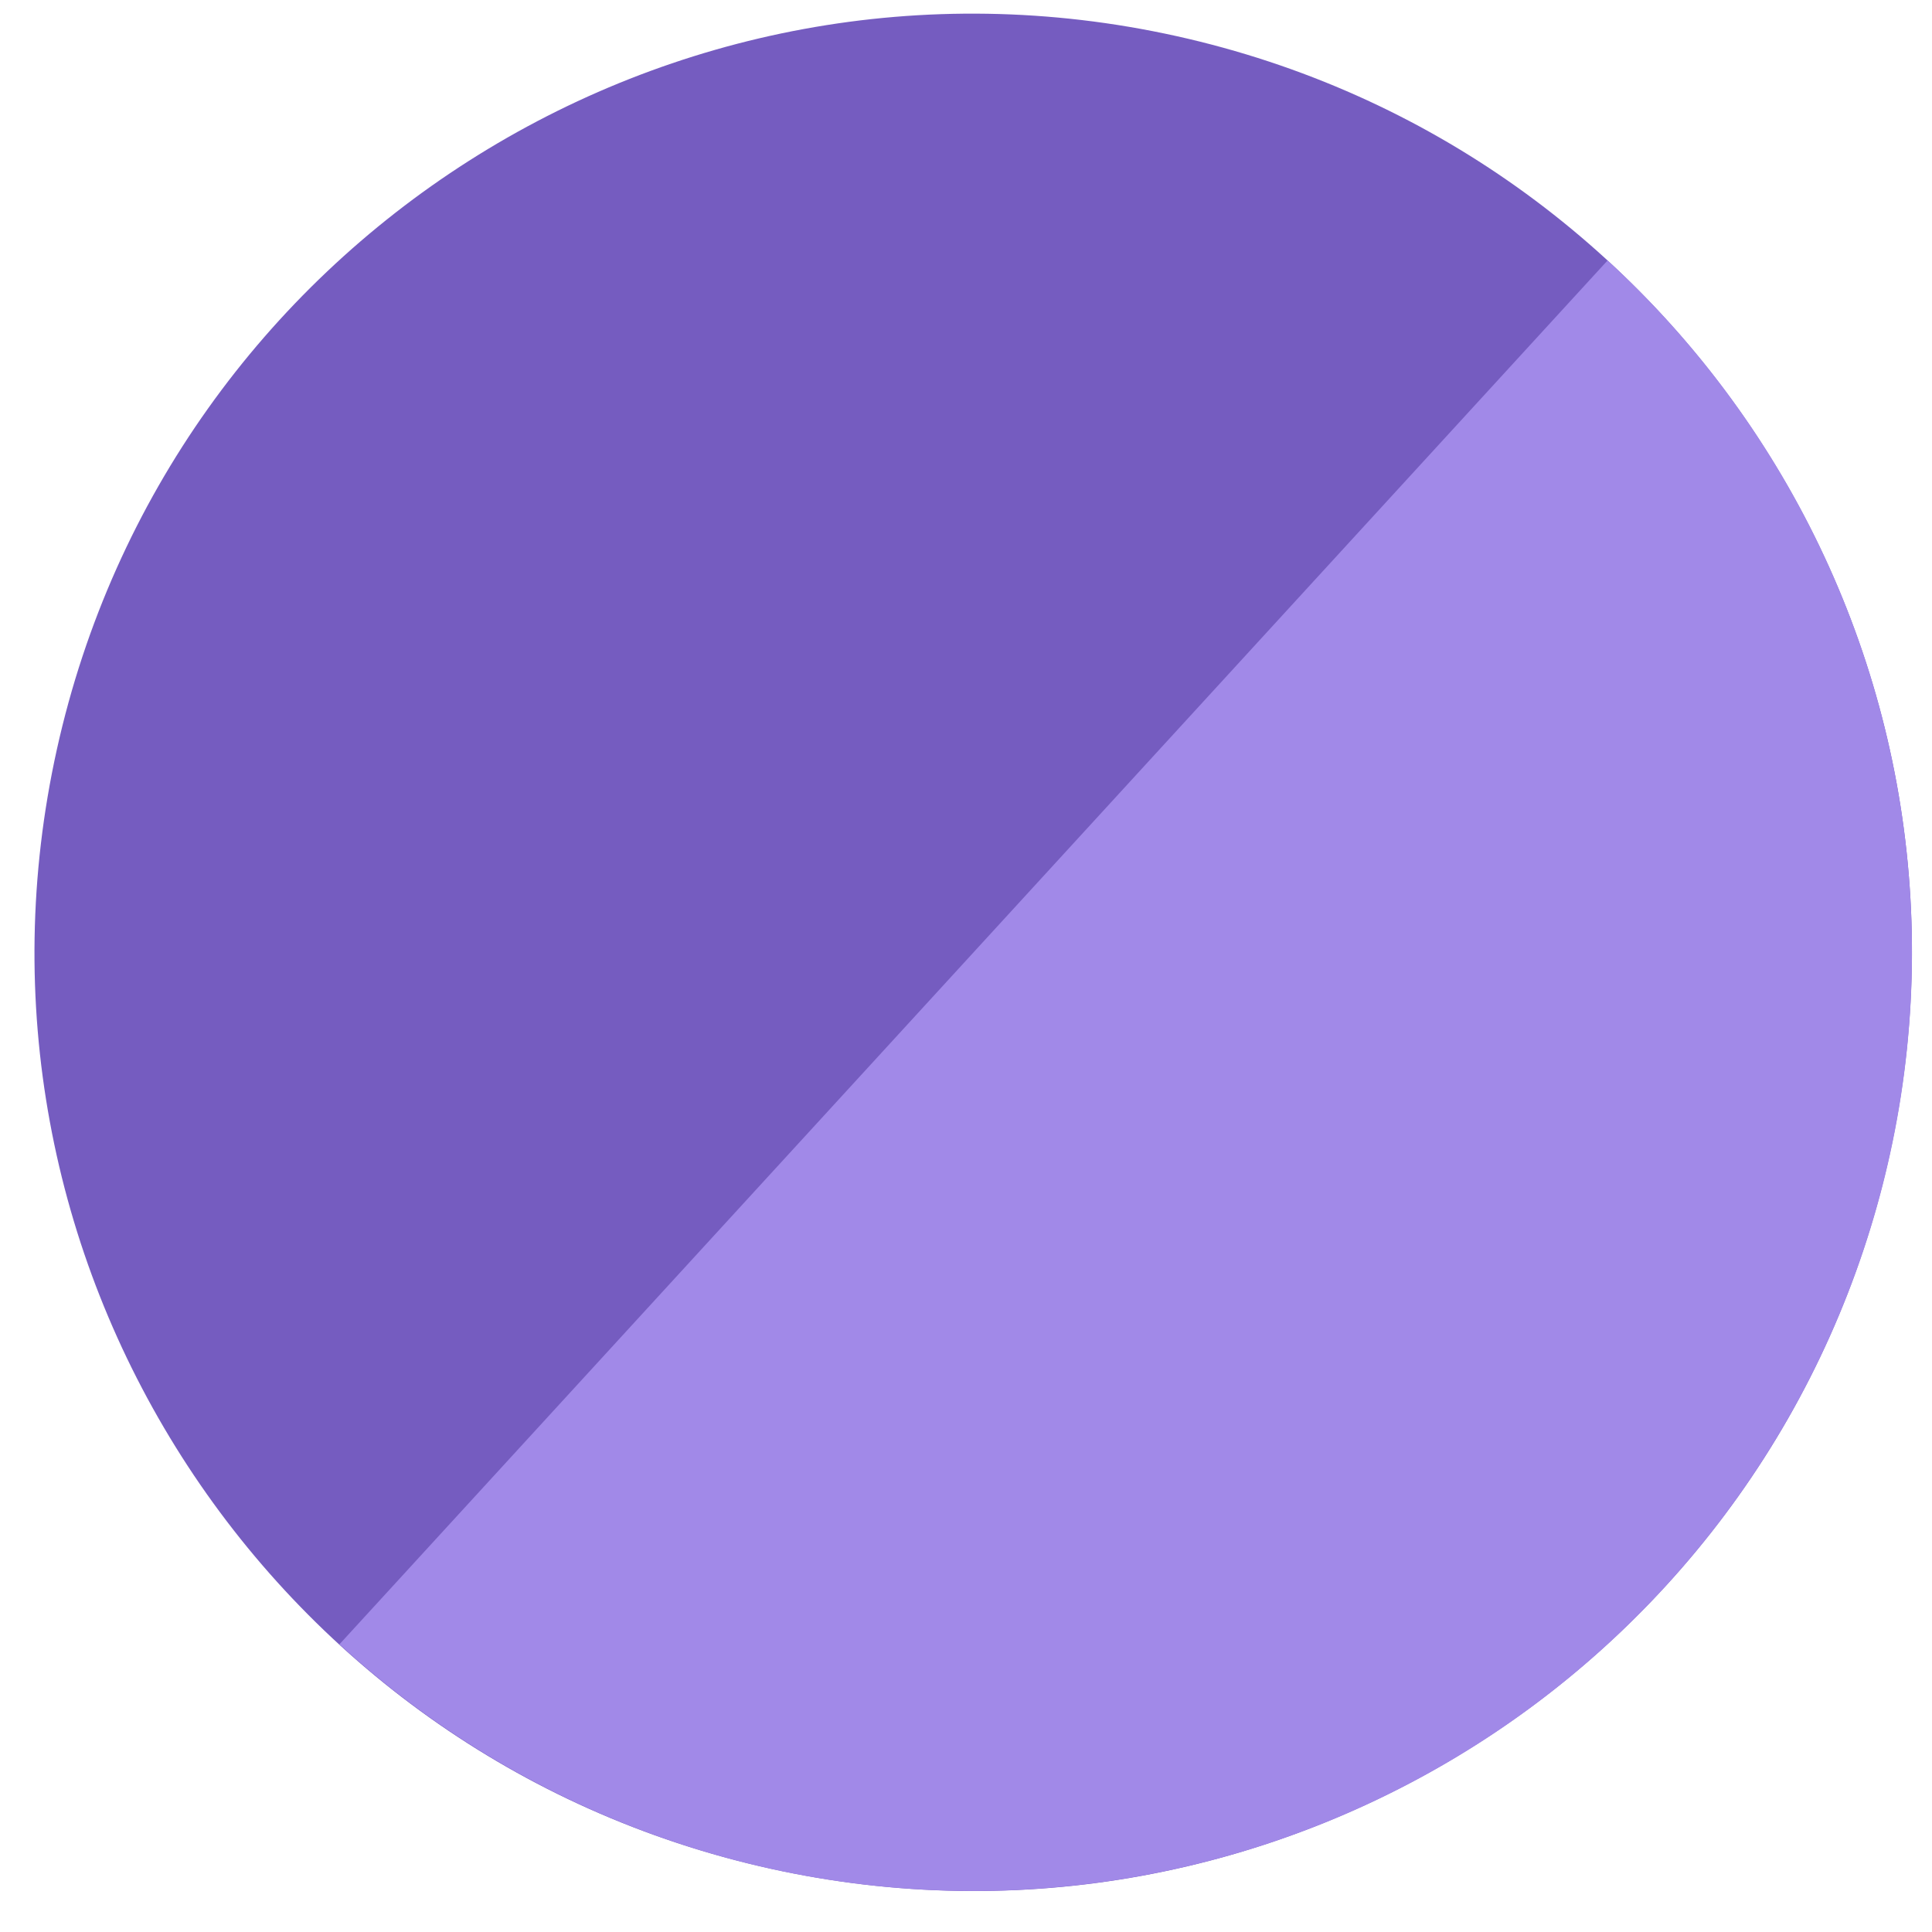 <svg width="28" height="28" viewBox="0 0 28 28" fill="none" xmlns="http://www.w3.org/2000/svg">
<g id="Group 427321985">
<g id="Vector">
<path d="M17.049 0.523C24.383 2.149 29.01 9.413 27.384 16.746C25.757 24.08 18.494 28.707 11.16 27.081C3.826 25.455 -0.801 18.191 0.825 10.857C2.452 3.524 9.715 -1.103 17.049 0.523Z" fill="#755CC0"/>
<path d="M23.298 3.775C25.957 6.212 27.54 9.606 27.697 13.21C27.854 16.814 26.573 20.333 24.136 22.992C21.699 25.652 18.305 27.234 14.701 27.392C11.097 27.549 7.578 26.268 4.919 23.831L23.298 3.775Z" fill="#A189E8"/>
</g>
</g>
</svg>

